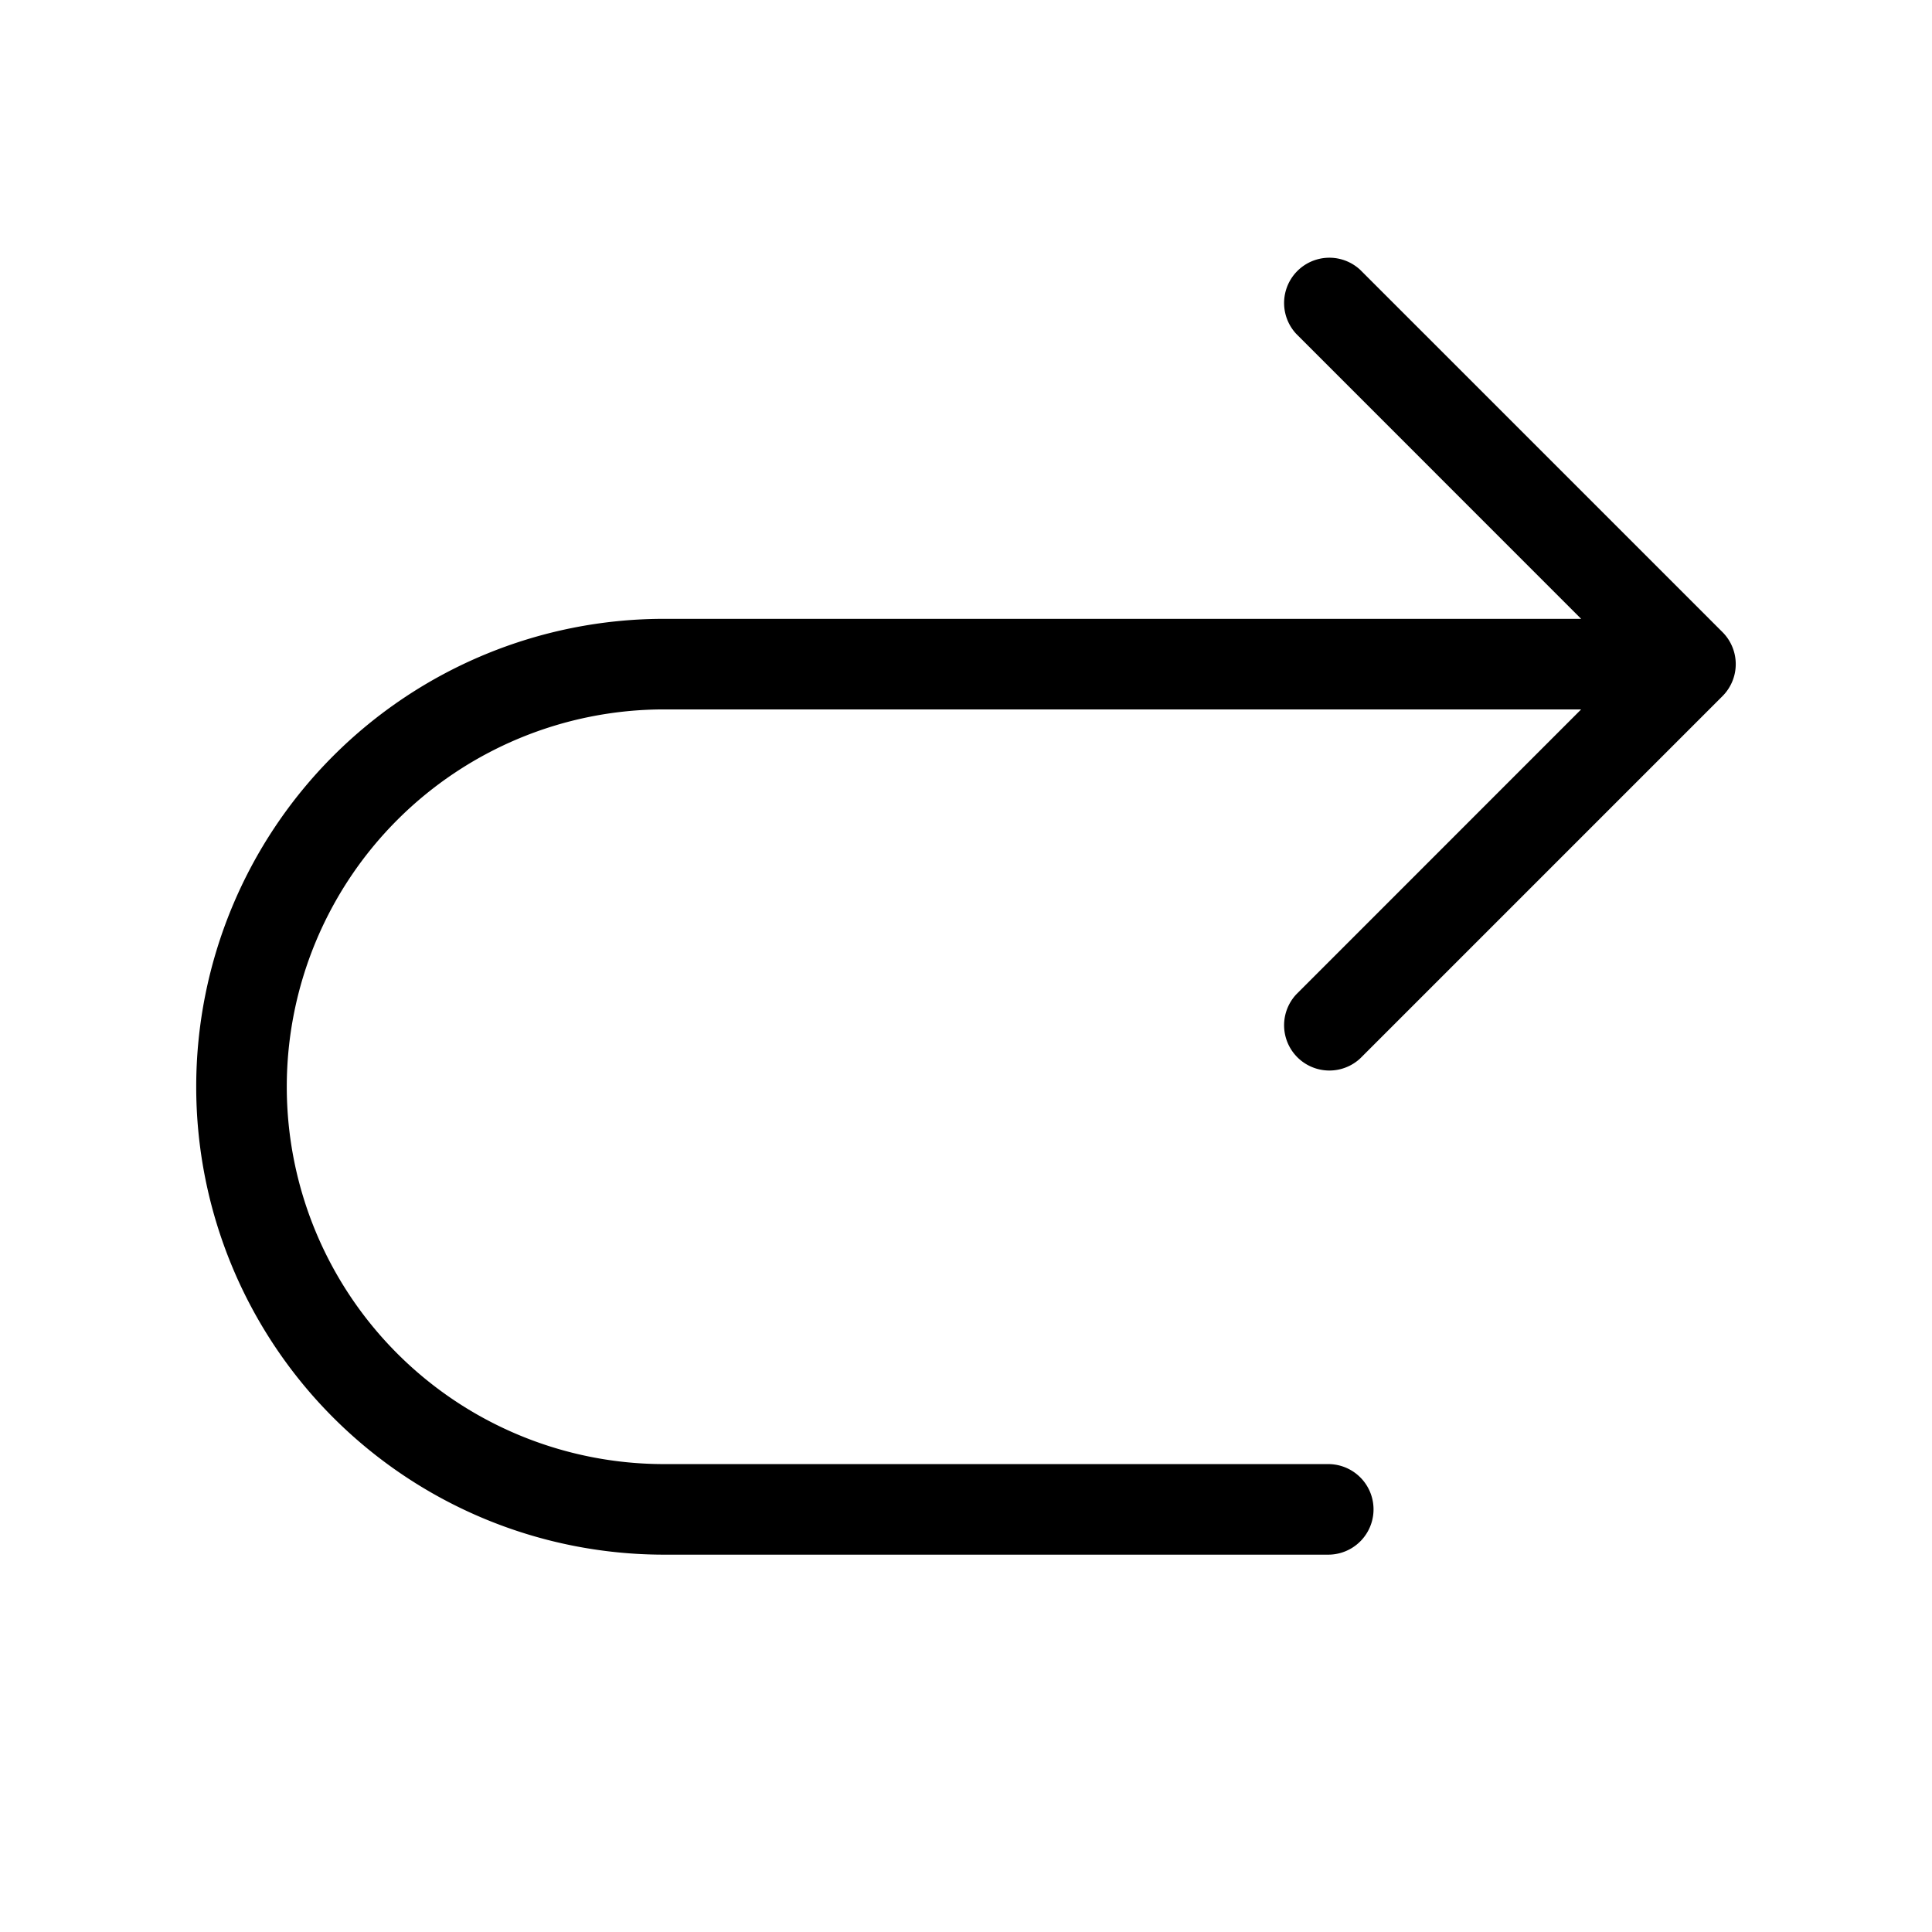 <svg xmlns="http://www.w3.org/2000/svg" viewBox="0 0 256 256" fill="currentColor"><path d="M171.76,131.76,209.51,94H88a50,50,0,0,0,0,100h88a6,6,0,0,1,0,12H88A62,62,0,0,1,88,82H209.51L171.76,44.24a6,6,0,0,1,8.48-8.48l48,48a6,6,0,0,1,0,8.48l-48,48a6,6,0,0,1-8.48-8.48Z"/></svg>